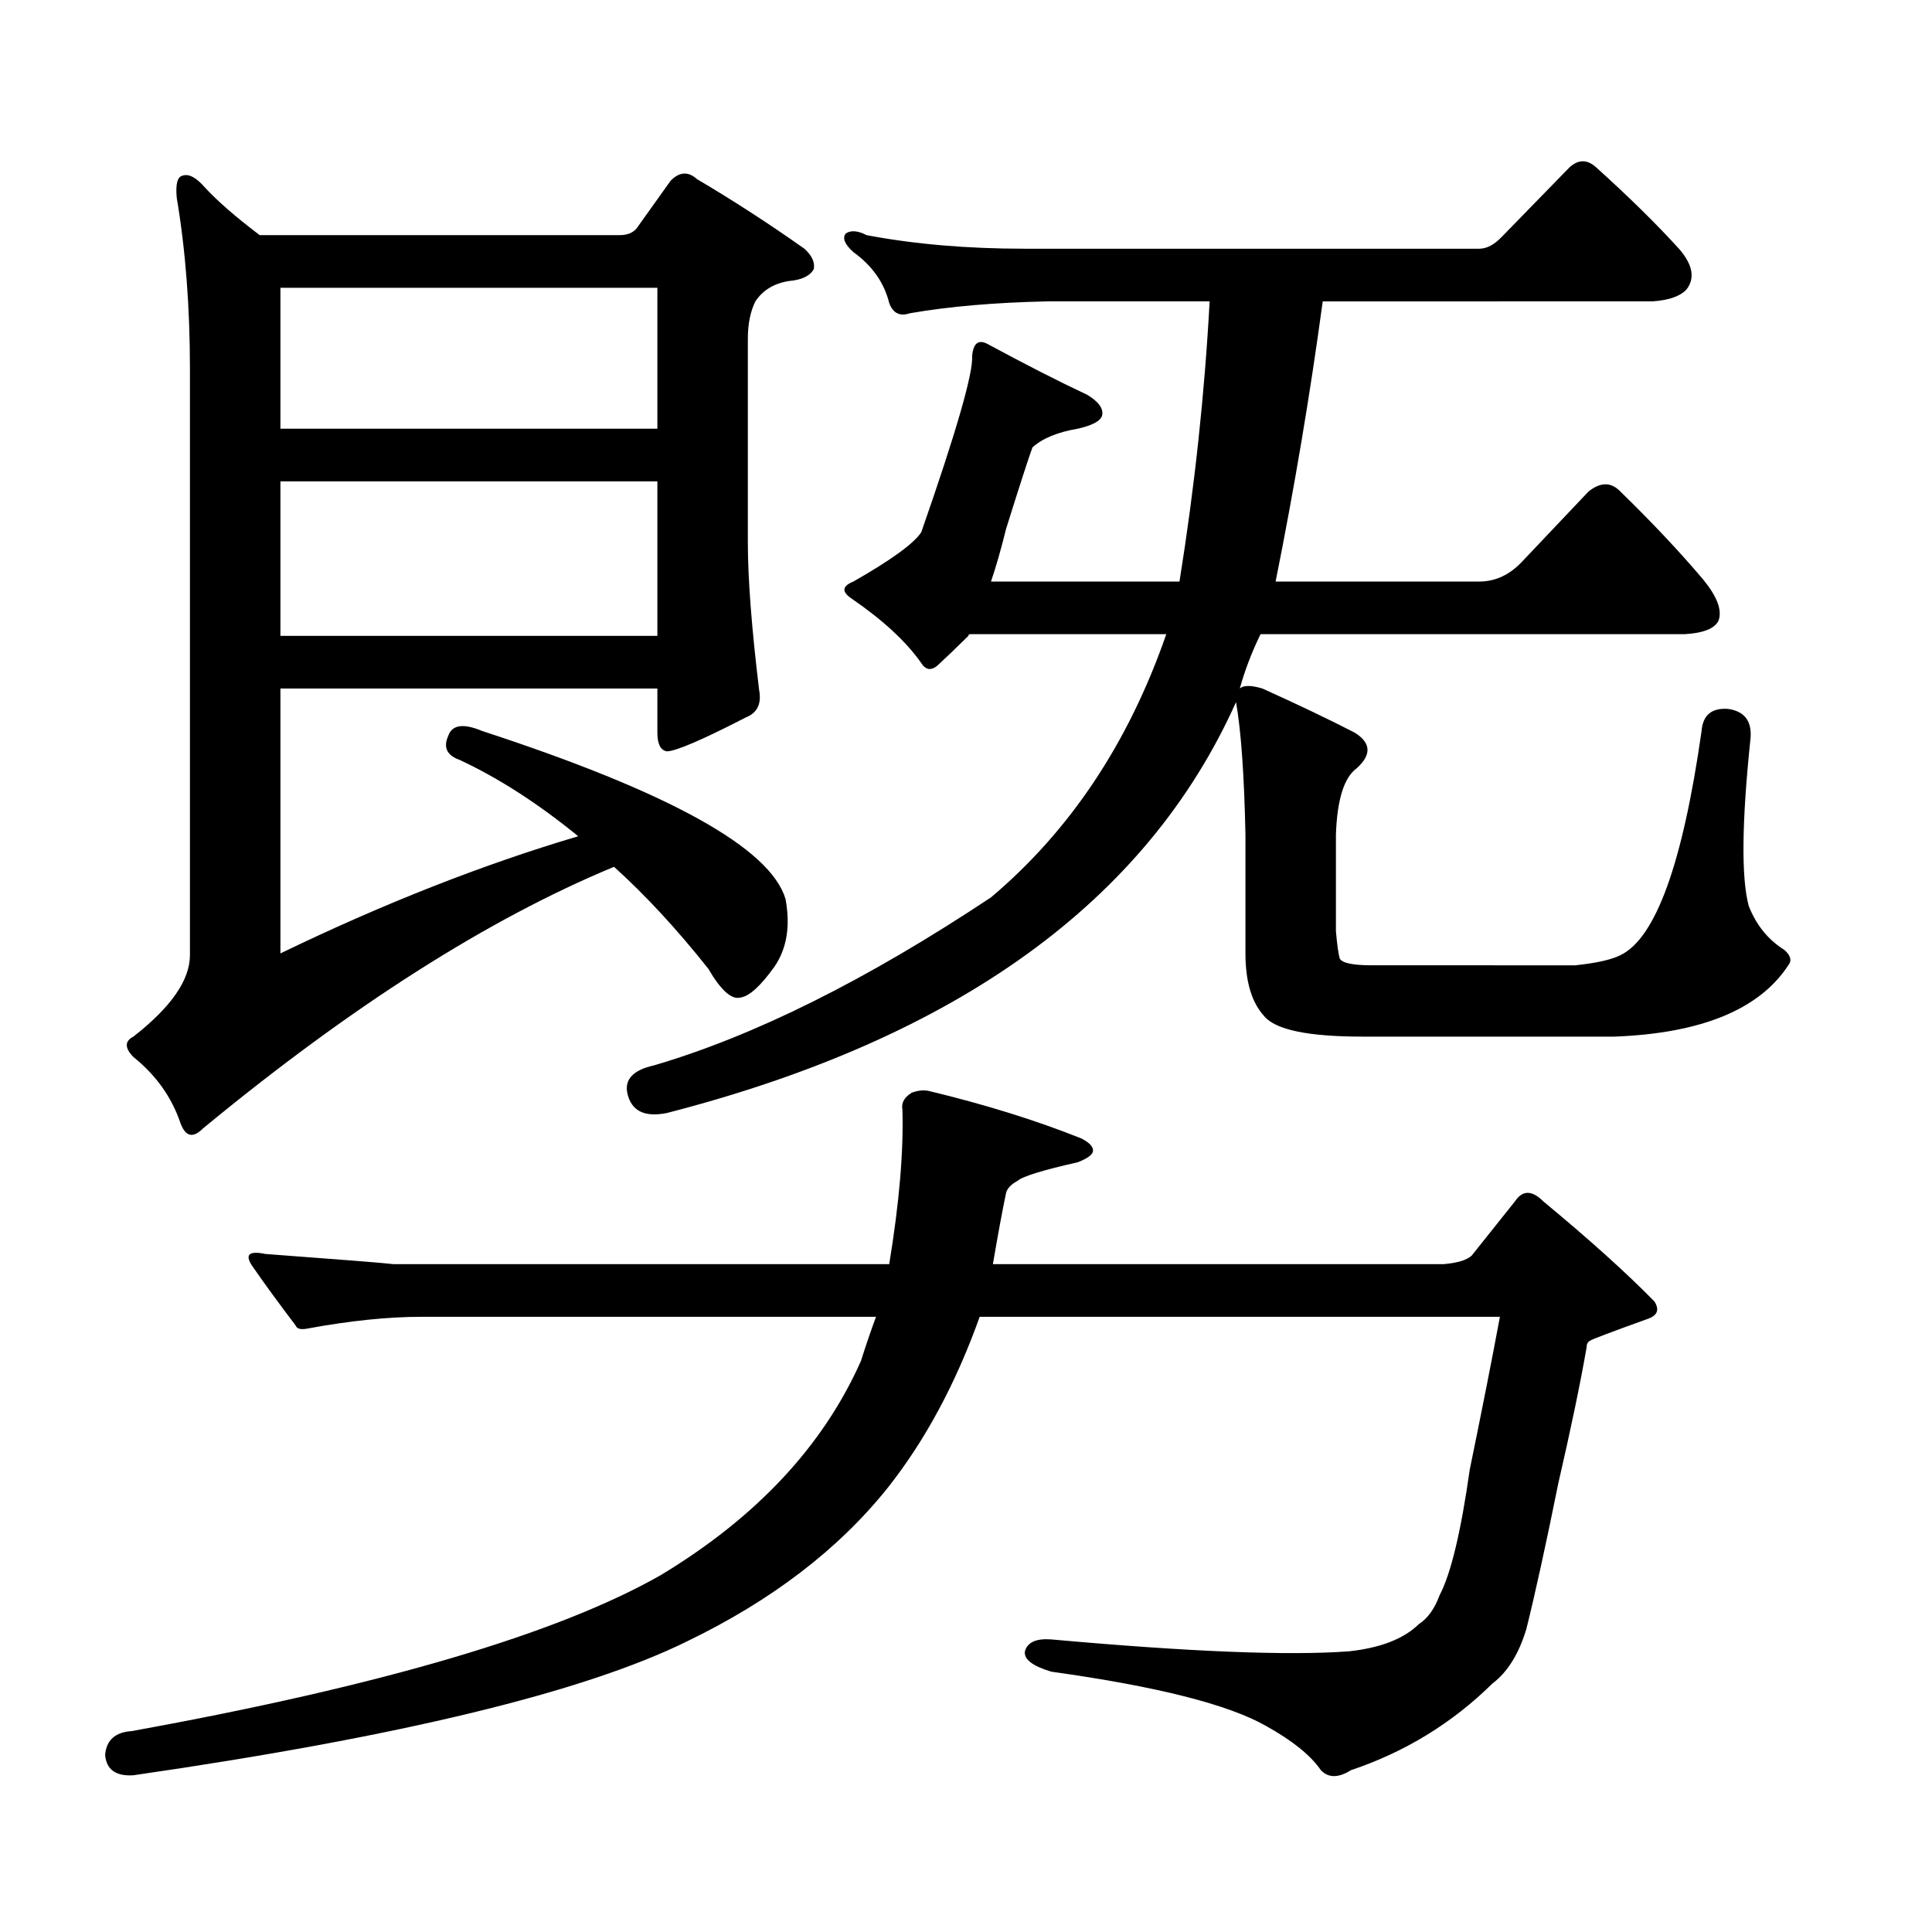 <?xml version="1.0" encoding="utf-8"?>
<!-- Generator: Adobe Illustrator 16.0.0, SVG Export Plug-In . SVG Version: 6.00 Build 0)  -->
<!DOCTYPE svg PUBLIC "-//W3C//DTD SVG 1.1//EN" "http://www.w3.org/Graphics/SVG/1.1/DTD/svg11.dtd">
<svg version="1.1" id="图层_1" xmlns="http://www.w3.org/2000/svg" xmlns:xlink="http://www.w3.org/1999/xlink" x="0px" y="0px"
	 width="1000px" height="1000px" viewBox="0 0 1000 1000" enable-background="new 0 0 1000 1000" xml:space="preserve">
<path d="M459.281,770.34c-25.365,31.641-59.846,58.008-103.412,79.102c-53.337,26.367-148.944,49.507-286.822,69.434
	c-9.115,0.576-13.993-2.939-14.634-10.547c0.641-7.622,5.198-11.729,13.658-12.305c129.418-23.442,220.803-50.4,274.14-80.859
	c49.42-29.883,83.9-66.797,103.412-110.742c2.592-8.199,5.198-15.82,7.805-22.852H218.312c-17.561,0-37.407,2.06-59.511,6.152
	c-3.262,0.59-5.213,0-5.854-1.758c-8.46-11.124-15.944-21.383-22.438-30.762c-3.902-5.851-1.631-7.91,6.829-6.152
	c39.664,2.938,61.782,4.696,66.34,5.273h256.579c5.198-31.641,7.47-58.297,6.829-79.98c-0.655-3.516,0.976-6.441,4.878-8.789
	c3.247-1.168,6.174-1.456,8.78-0.879c29.268,7.031,55.608,15.243,79.022,24.609c4.543,2.348,6.494,4.696,5.854,7.031
	c-0.655,1.758-3.262,3.516-7.805,5.273c-18.216,4.105-28.627,7.333-31.219,9.668c-3.262,1.758-5.213,3.817-5.854,6.152
	c-1.951,9.379-4.237,21.684-6.829,36.914h233.165c7.149-0.577,12.027-2.047,14.634-4.395l22.438-28.125
	c3.902-5.851,8.78-5.851,14.634,0c24.055,19.926,43.246,37.216,57.56,51.855c2.592,4.105,1.616,7.031-2.927,8.789
	c-19.512,7.031-29.603,10.849-30.243,11.426c-1.311,0.59-1.951,1.758-1.951,3.516c-3.262,18.759-8.14,42.188-14.634,70.313
	c-6.509,32.217-12.042,57.417-16.585,75.586c-3.902,12.881-9.756,22.261-17.561,28.125c-20.822,20.503-45.212,35.444-73.169,44.824
	c-6.509,4.092-11.707,4.092-15.609,0c-5.213-7.622-14.634-15.244-28.292-22.852c-19.512-11.138-56.584-20.518-111.217-28.125
	c-9.756-2.939-14.313-6.455-13.658-10.547c1.296-4.697,5.854-6.743,13.658-6.152c71.538,6.44,122.924,8.486,154.143,6.152
	c16.25-1.758,28.292-6.455,36.097-14.063c4.543-2.939,8.125-7.91,10.731-14.941c5.854-11.138,11.052-32.822,15.609-65.039
	c6.494-31.641,11.707-58.008,15.609-79.102H507.085C494.723,716.149,478.793,745.73,459.281,770.34z M299.285,432.84
	c-20.822-16.988-41.31-30.172-61.462-39.551c-6.509-2.335-8.46-6.441-5.854-12.305c1.951-5.851,7.805-6.729,17.561-2.637
	c96.903,31.641,149.265,60.645,157.069,87.012c2.592,14.063,0.641,25.79-5.854,35.156c-7.164,9.97-13.018,15.243-17.561,15.82
	c-4.558,1.181-10.091-3.805-16.585-14.941c-16.265-20.504-32.529-38.082-48.779-52.734
	c-65.044,26.957-135.941,72.07-212.678,135.352c-5.213,5.273-9.115,4.395-11.707-2.637c-4.558-13.473-12.683-24.898-24.39-34.277
	c-4.558-4.684-4.558-8.199,0-10.547c19.512-15.23,29.268-29.293,29.268-42.188V191.141c0-32.218-2.286-61.813-6.829-88.77
	c-0.655-7.031,0.32-10.836,2.927-11.426c3.247-1.168,7.149,0.879,11.707,6.152c6.494,7.031,15.93,15.243,28.292,24.609h186.337
	c3.902,0,6.829-1.168,8.78-3.516l17.561-24.609c4.543-4.684,9.101-4.972,13.658-0.879c18.856,11.137,37.393,23.153,55.608,36.035
	c3.902,3.516,5.519,7.031,4.878,10.547c-1.951,3.516-6.188,5.575-12.683,6.152c-7.805,1.181-13.658,4.696-17.561,10.547
	c-2.606,5.273-3.902,11.728-3.902,19.336v105.469c0,18.759,1.951,44.247,5.854,76.465c1.296,7.031-0.976,11.728-6.829,14.063
	c-22.773,11.728-36.432,17.578-40.975,17.578c-3.262-0.577-4.878-3.805-4.878-9.668v-22.852H145.143v137.109
	C198.465,467.707,249.851,447.492,299.285,432.84z M145.143,221.902H340.26v-72.949H145.143V221.902z M145.143,329.129H340.26
	v-79.98H145.143V329.129z M838.784,494.363c18.201-8.789,32.194-47.461,41.95-116.016c0.641-8.199,5.198-12.003,13.658-11.426
	c8.445,1.181,12.348,6.152,11.707,14.941c-4.558,43.368-4.878,72.372-0.976,87.012c3.902,9.97,10.076,17.578,18.536,22.852
	c3.247,2.938,3.902,5.575,1.951,7.91c-14.969,22.852-44.877,35.156-89.754,36.914H705.129c-27.972,0-44.877-3.516-50.73-10.547
	c-6.509-7.031-9.756-17.867-9.756-32.52v-61.523c-0.655-31.051-2.286-53.902-4.878-68.555
	C593.577,466.54,495.378,537.43,345.138,576.102c-11.707,2.348-18.536-1.168-20.487-10.547c-1.311-7.031,3.247-11.715,13.658-14.063
	c52.026-15.23,110.241-44.234,174.63-87.012c40.975-34.566,71.218-79.98,90.729-136.23H502.207c-0.655,0-0.976,0.302-0.976,0.879
	c-7.164,7.031-12.042,11.728-14.634,14.063c-3.902,4.105-7.164,4.105-9.756,0c-7.805-11.124-19.847-22.262-36.097-33.398
	c-5.213-3.516-4.878-6.441,0.976-8.789c19.512-11.124,31.219-19.625,35.121-25.488c18.201-52.145,26.981-82.617,26.341-91.406
	c0.641-6.441,3.247-8.487,7.805-6.152c19.512,10.547,36.737,19.336,51.706,26.367c5.854,3.516,8.445,7.031,7.805,10.547
	c-0.655,2.938-4.878,5.273-12.683,7.031c-10.411,1.758-18.216,4.984-23.414,9.668c-1.951,5.273-6.509,19.336-13.658,42.188
	c-2.606,10.547-5.213,19.638-7.805,27.246h97.559c7.805-48.629,13.003-96.969,15.609-145.02h-83.9
	c-27.316,0.59-51.065,2.637-71.218,6.152c-5.213,1.758-8.78,0-10.731-5.273c-2.606-10.547-8.78-19.336-18.536-26.367
	c-4.558-4.093-5.854-7.32-3.902-9.668c2.592-1.758,6.174-1.456,10.731,0.879c24.71,4.696,52.026,7.031,81.949,7.031h235.116
	c3.902,0,7.805-2.047,11.707-6.152l35.121-36.035c4.543-4.093,9.101-4.093,13.658,0c16.905,15.243,31.219,29.306,42.926,42.188
	c7.149,8.212,8.445,15.243,3.902,21.094c-3.262,3.516-9.115,5.575-17.561,6.152H684.642c-6.509,48.051-14.634,96.391-24.39,145.02
	h105.363c8.445,0,15.93-3.516,22.438-10.547l34.146-36.035c5.854-4.684,11.052-4.972,15.609-0.879
	c16.905,16.41,31.539,31.942,43.901,46.582c7.149,8.789,9.756,15.82,7.805,21.094c-1.951,4.105-7.805,6.454-17.561,7.031H652.447
	c-4.558,9.379-8.14,18.759-10.731,28.125c1.951-1.758,5.854-1.758,11.707,0c18.201,8.212,34.146,15.82,47.804,22.852
	c8.445,5.273,8.78,11.426,0.976,18.457c-6.509,4.696-10.091,16.122-10.731,34.277v50.098c0.641,7.031,1.296,11.728,1.951,14.063
	c1.296,2.348,6.829,3.516,16.585,3.516H815.37C826.422,498.469,834.227,496.711,838.784,494.363z"/>
</svg>
